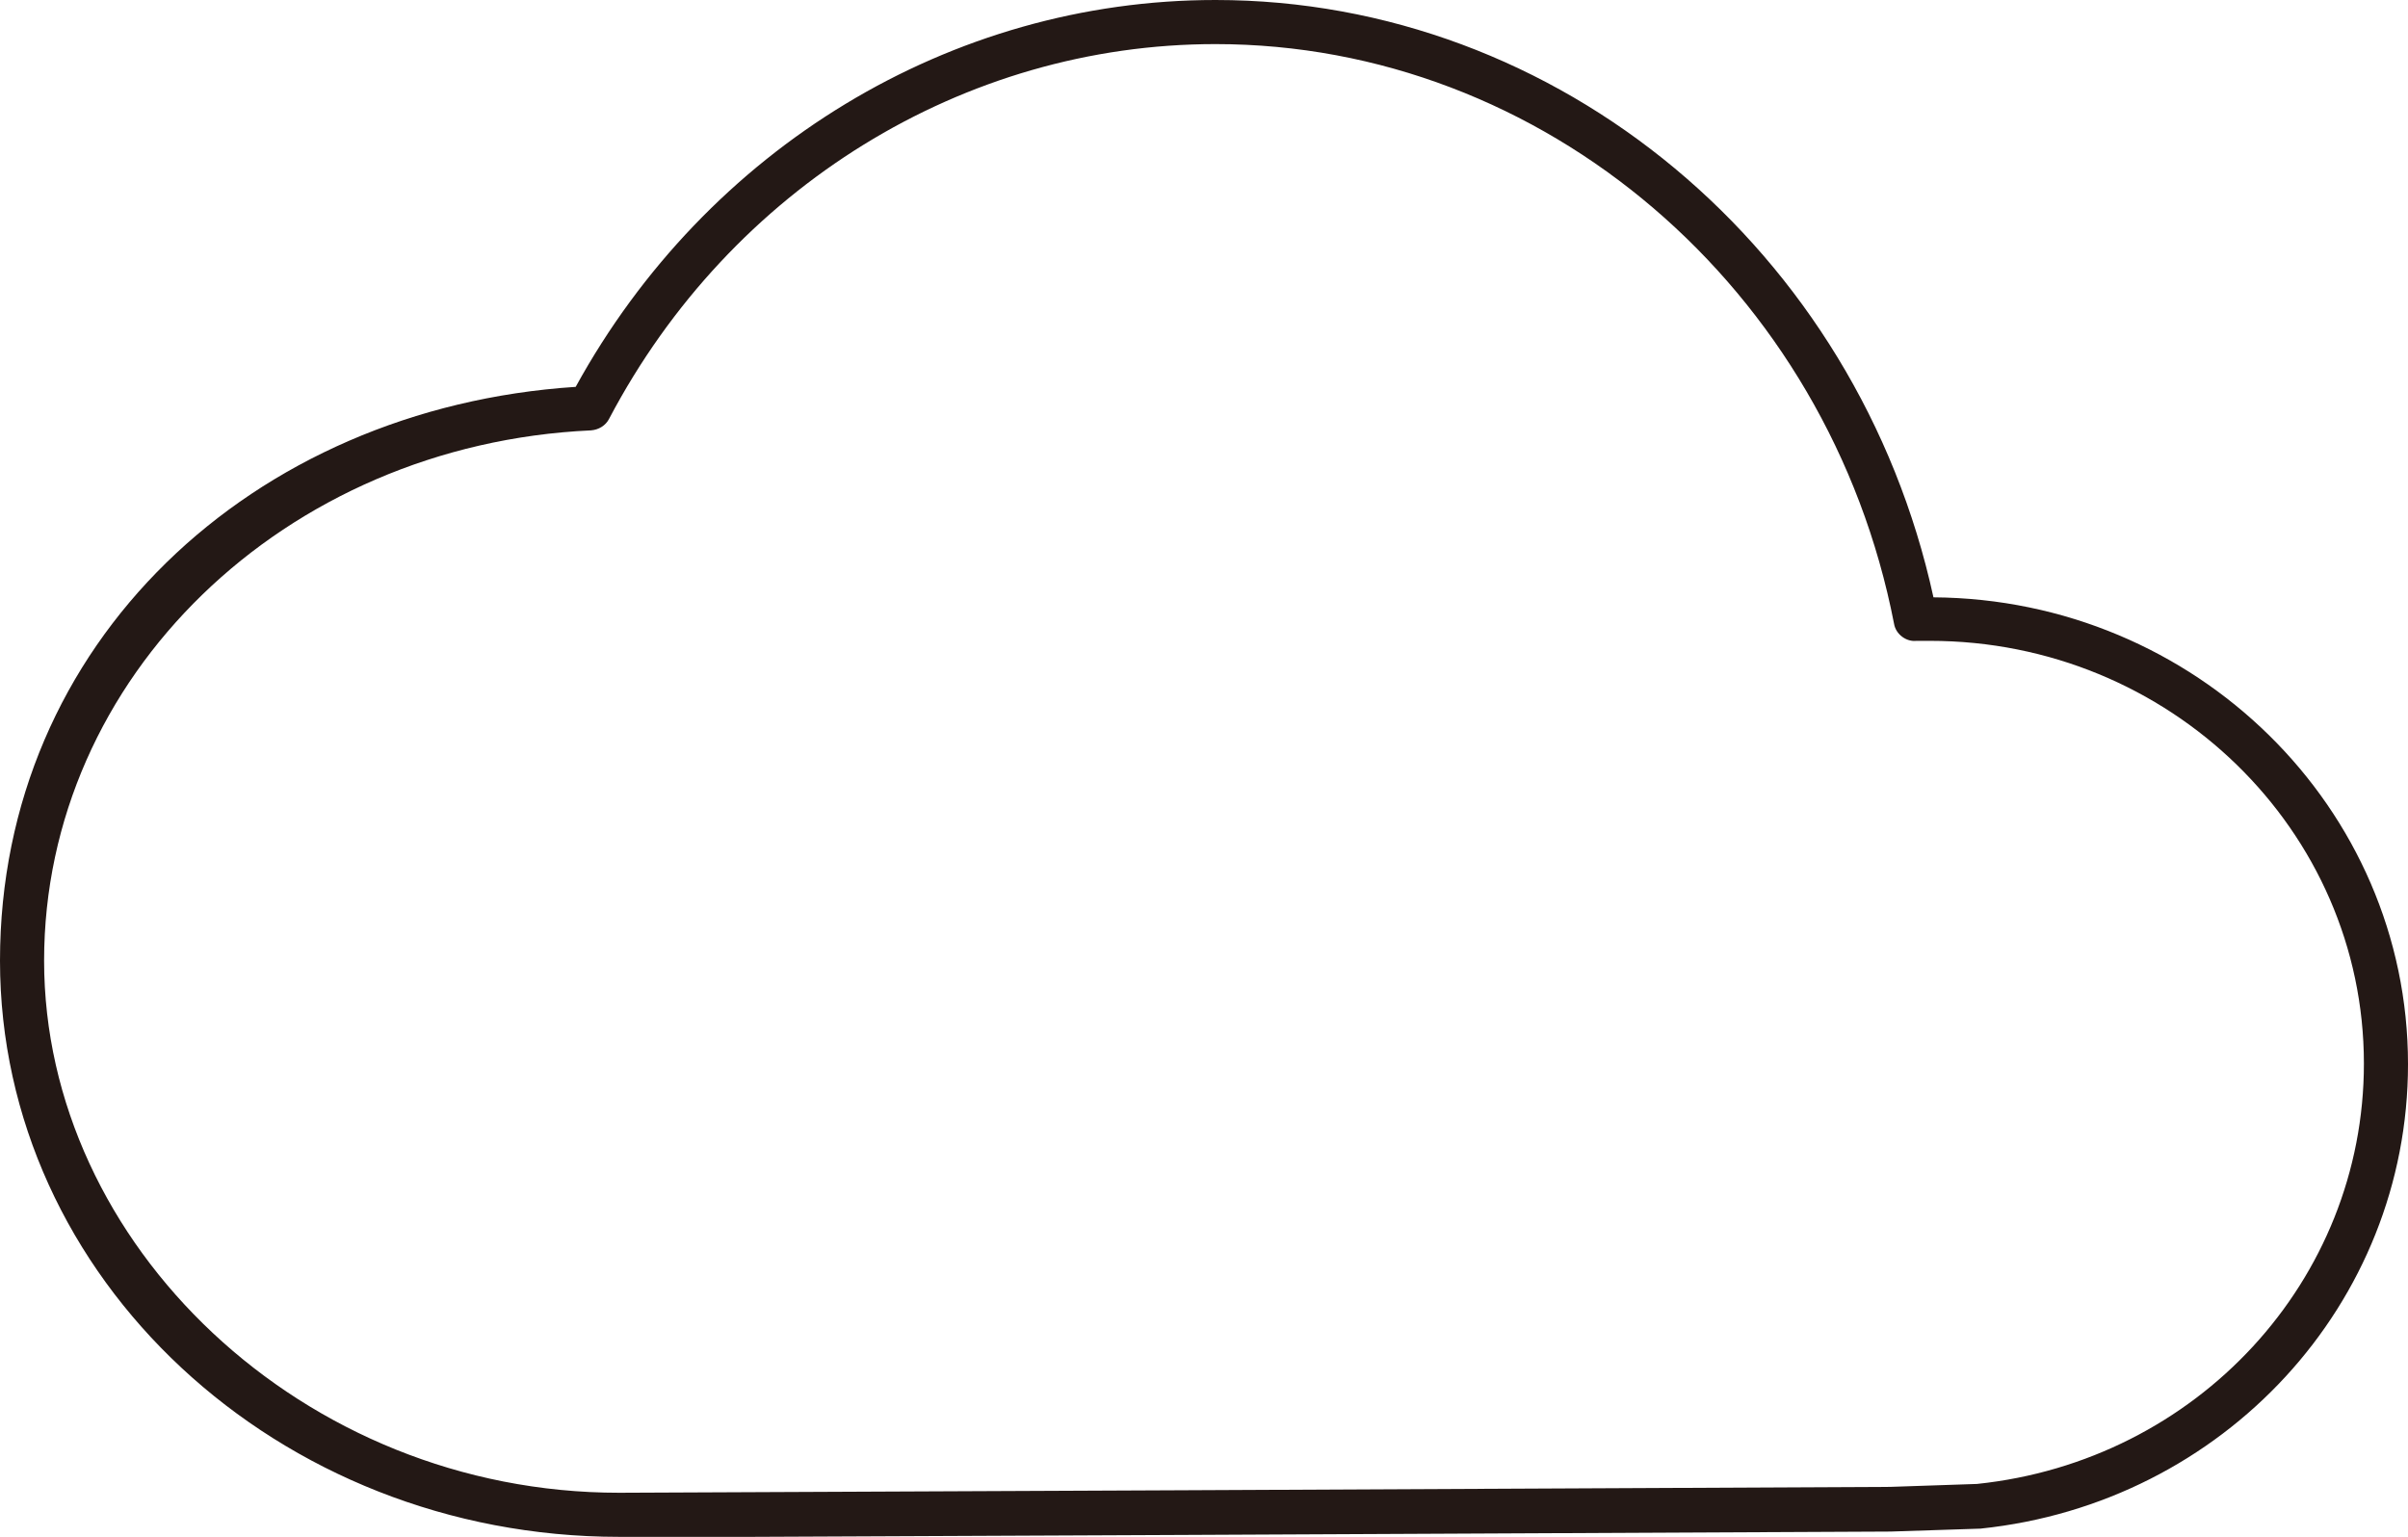 <?xml version="1.0" encoding="UTF-8"?><svg id="_レイヤー_2" xmlns="http://www.w3.org/2000/svg" viewBox="0 0 40.95 26.14"><defs><style>.cls-1{fill:#231815;stroke-width:0px;}</style></defs><g id="_レイヤー_1-2"><path class="cls-1" d="M10.53,26.14c-5.81,0-10.53-4.4-10.53-9.8S4.28,6.94,9.79,6.58C12.02,2.52,16.17,0,20.67,0c5.84,0,10.92,4.25,12.21,10.16,4.46.03,8.07,3.58,8.07,7.94,0,4.07-3.13,7.47-7.27,7.9l-1.53.05c-3.72.02-21.19.1-21.62.1ZM20.67.75c-4.28,0-8.24,2.44-10.31,6.37-.06.12-.18.19-.31.2C4.83,7.56.75,11.52.75,16.34s4.39,9.05,9.78,9.05c.43,0,17.89-.08,21.61-.1l1.48-.05c3.74-.39,6.58-3.46,6.58-7.15,0-3.97-3.31-7.19-7.38-7.19h-.23c-.17.02-.35-.11-.38-.29C31.1,4.9,26.25.75,20.67.75Z"/></g></svg>